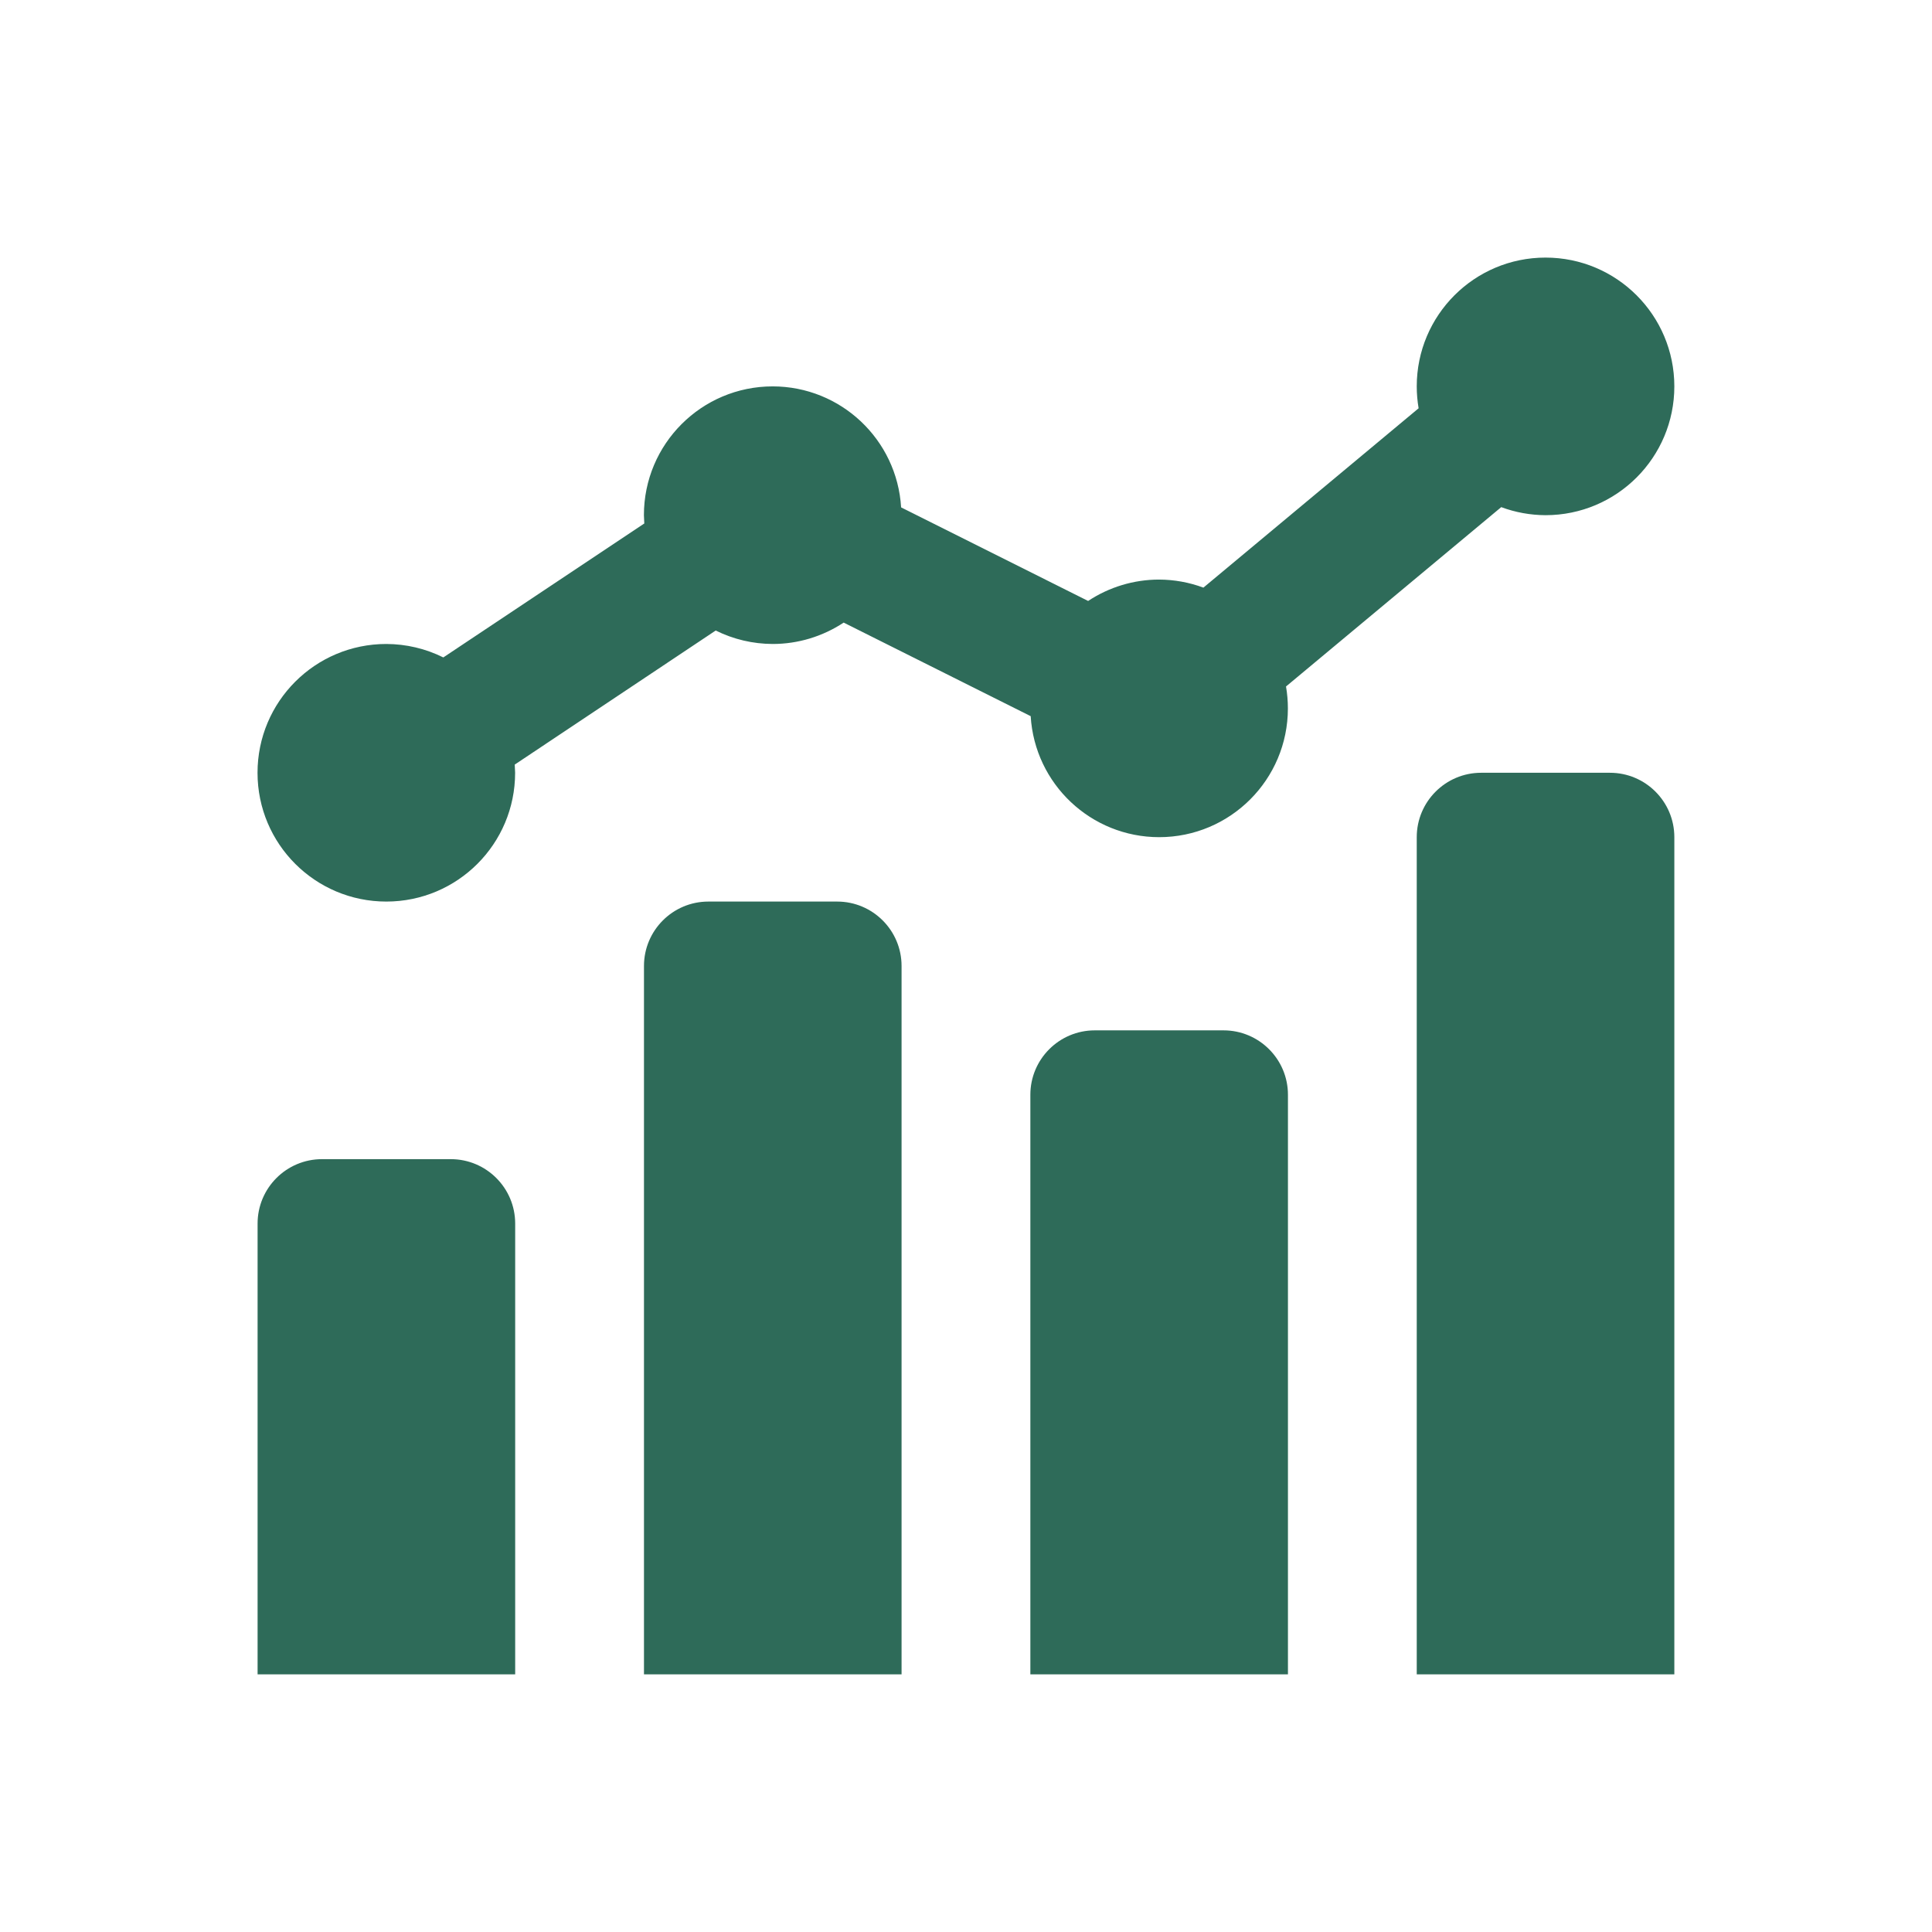 <svg xmlns="http://www.w3.org/2000/svg" xmlns:xlink="http://www.w3.org/1999/xlink" viewBox="0,0,256,256" width="60px" height="60px" fill-rule="nonzero"><g fill="#2e6b59" fill-rule="nonzero" stroke="none" stroke-width="1" stroke-linecap="butt" stroke-linejoin="miter" stroke-miterlimit="10" stroke-dasharray="" stroke-dashoffset="0" font-family="none" font-weight="none" font-size="none" text-anchor="none" style="mix-blend-mode: normal"><g transform="scale(8.533,8.533)"><path d="M24,4c-1.105,0 -2,0.895 -2,2c0,0.114 0.01,0.228 0.029,0.34l-3.342,2.785c-0.22,-0.082 -0.453,-0.124 -0.688,-0.125c-0.392,0 -0.775,0.116 -1.102,0.332l-2.904,-1.453c-0.064,-1.055 -0.937,-1.878 -1.994,-1.879c-1.105,0 -2,0.895 -2,2c0.001,0.043 0.003,0.086 0.006,0.129l-3.121,2.08c-0.275,-0.137 -0.578,-0.208 -0.885,-0.209c-1.105,0 -2,0.895 -2,2c0,1.105 0.895,2 2,2c1.105,0 2,-0.895 2,-2c-0.001,-0.042 -0.003,-0.085 -0.006,-0.127l3.121,-2.082c0.275,0.137 0.578,0.208 0.885,0.209c0.392,-0 0.775,-0.116 1.102,-0.332l2.904,1.453c0.064,1.055 0.937,1.878 1.994,1.879c1.105,0 2,-0.895 2,-2c-0,-0.114 -0.01,-0.228 -0.029,-0.34l3.342,-2.785c0.22,0.082 0.453,0.124 0.688,0.125c1.105,0 2,-0.895 2,-2c0,-1.105 -0.895,-2 -2,-2zM23,12c-0.552,0 -1,0.448 -1,1v13h4v-13c0,-0.552 -0.448,-1 -1,-1zM11,14c-0.552,0 -1,0.448 -1,1v11h4v-11c0,-0.552 -0.448,-1 -1,-1zM17,16c-0.552,0 -1,0.448 -1,1v9h4v-9c0,-0.552 -0.448,-1 -1,-1zM5,18c-0.552,0 -1,0.448 -1,1v7h4v-7c0,-0.552 -0.448,-1 -1,-1z"></path></g></g></svg>